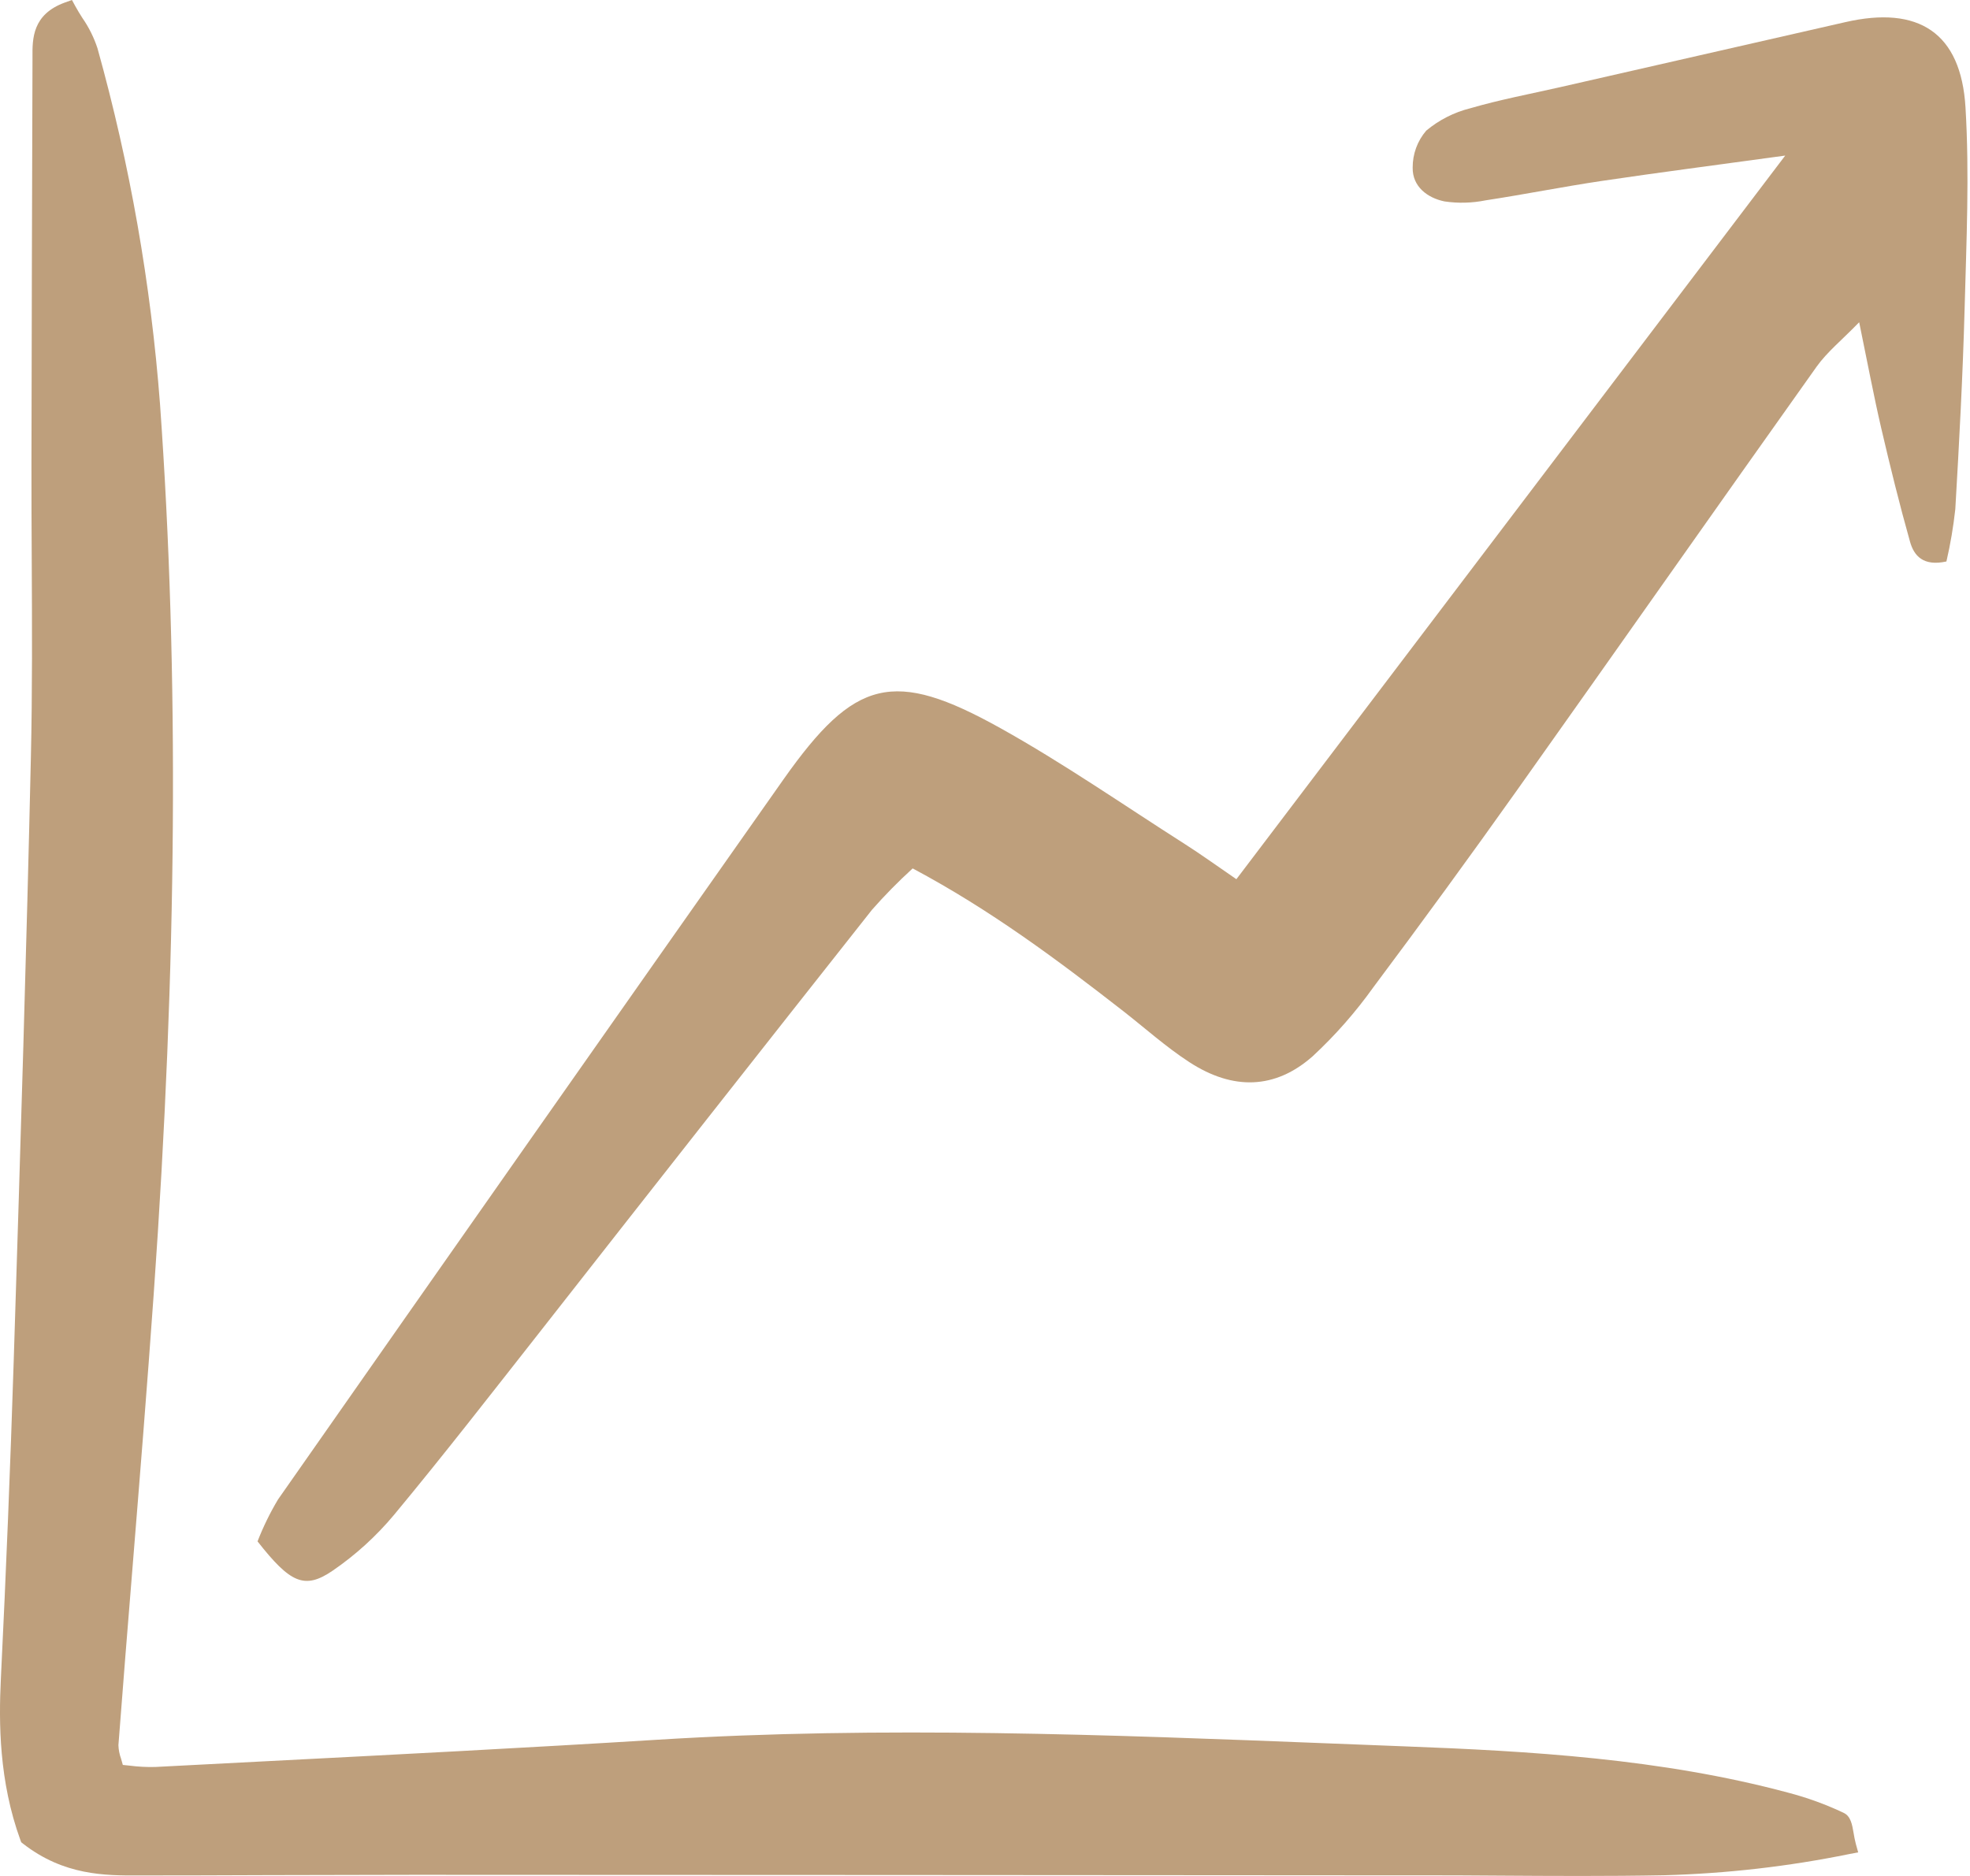 <svg width="63" height="60" viewBox="0 0 63 60" fill="none" xmlns="http://www.w3.org/2000/svg">
<path d="M57.091 4.976C54.879 5.28 53.042 5.517 51.21 5.789C49.975 5.973 48.749 6.219 47.514 6.407C47.079 6.495 46.633 6.507 46.194 6.442C45.649 6.33 45.167 5.968 45.177 5.362C45.174 4.929 45.327 4.508 45.61 4.179C46.019 3.837 46.5 3.592 47.018 3.463C47.959 3.189 48.926 3.007 49.883 2.79C52.926 2.096 55.97 1.402 59.013 0.708C61.354 0.171 62.713 1.043 62.856 3.435C62.985 5.57 62.885 7.721 62.828 9.864C62.77 12.006 62.655 14.146 62.53 16.285C62.468 16.848 62.374 17.406 62.246 17.958C61.499 18.122 61.208 17.77 61.083 17.33C60.745 16.13 60.446 14.917 60.163 13.702C59.922 12.666 59.727 11.62 59.456 10.306C58.9 10.88 58.431 11.256 58.095 11.727C54.885 16.241 51.707 20.777 48.5 25.293C47 27.405 45.473 29.499 43.922 31.573C43.351 32.373 42.701 33.113 41.981 33.781C40.785 34.84 39.435 34.882 38.036 33.972C37.29 33.488 36.621 32.885 35.916 32.335C33.808 30.693 31.669 29.097 29.187 27.775C28.73 28.192 28.295 28.633 27.886 29.098C24.342 33.584 20.807 38.077 17.282 42.578C15.735 44.544 14.202 46.522 12.605 48.446C12.035 49.13 11.374 49.731 10.641 50.234C9.74 50.85 9.284 50.635 8.236 49.299C8.417 48.834 8.636 48.385 8.892 47.957C14.268 40.272 19.657 32.596 25.056 24.927C27.335 21.698 28.571 21.383 31.99 23.287C34.014 24.415 35.926 25.744 37.883 26.991C38.403 27.322 38.904 27.685 39.539 28.12L57.091 4.976Z" fill="#BE9F7C"/>
<path d="M59.347 58.967C59.317 58.855 59.297 58.74 59.279 58.634C59.232 58.355 59.187 58.093 58.966 57.985C58.392 57.712 57.793 57.494 57.178 57.334C53.116 56.244 48.888 56.005 44.903 55.854C44.109 55.824 43.315 55.793 42.521 55.761C35.481 55.484 28.2 55.197 21.024 55.643C16.826 55.903 12.553 56.123 8.422 56.335C7.271 56.395 6.12 56.454 4.969 56.514C4.694 56.521 4.417 56.507 4.144 56.471L3.928 56.449C3.909 56.379 3.89 56.314 3.872 56.252C3.821 56.112 3.792 55.966 3.787 55.817C3.931 53.935 4.081 52.053 4.235 50.172C4.468 47.293 4.709 44.315 4.916 41.384C5.664 30.828 5.73 21.521 5.118 12.934C4.826 9.082 4.156 5.267 3.118 1.546C3.005 1.201 2.843 0.874 2.635 0.575C2.556 0.45 2.478 0.326 2.411 0.202L2.301 0L2.085 0.077C1.031 0.455 1.035 1.243 1.039 1.819V1.944C1.024 6.237 1.013 10.53 1.006 14.822C1.004 15.857 1.01 16.891 1.015 17.926C1.025 19.985 1.036 22.115 0.988 24.205C0.848 30.386 0.665 36.353 0.439 43.51C0.333 46.852 0.195 50.276 0.028 53.689C-0.041 55.103 -0.033 56.967 0.652 58.85L0.679 58.922L0.74 58.97C2.043 59.984 3.36 59.988 4.419 59.983C5.785 59.983 7.151 59.979 8.518 59.973C10.101 59.968 11.684 59.965 13.267 59.963C23.396 59.966 33.525 59.971 43.654 59.979H45.441C46.267 59.979 47.093 59.982 47.92 59.989C48.779 59.995 49.652 60 50.529 60C51.426 60 52.327 59.994 53.221 59.977C55.21 59.923 57.191 59.697 59.141 59.299L59.424 59.245L59.347 58.967Z" fill="#BE9F7C"/>
</svg>
